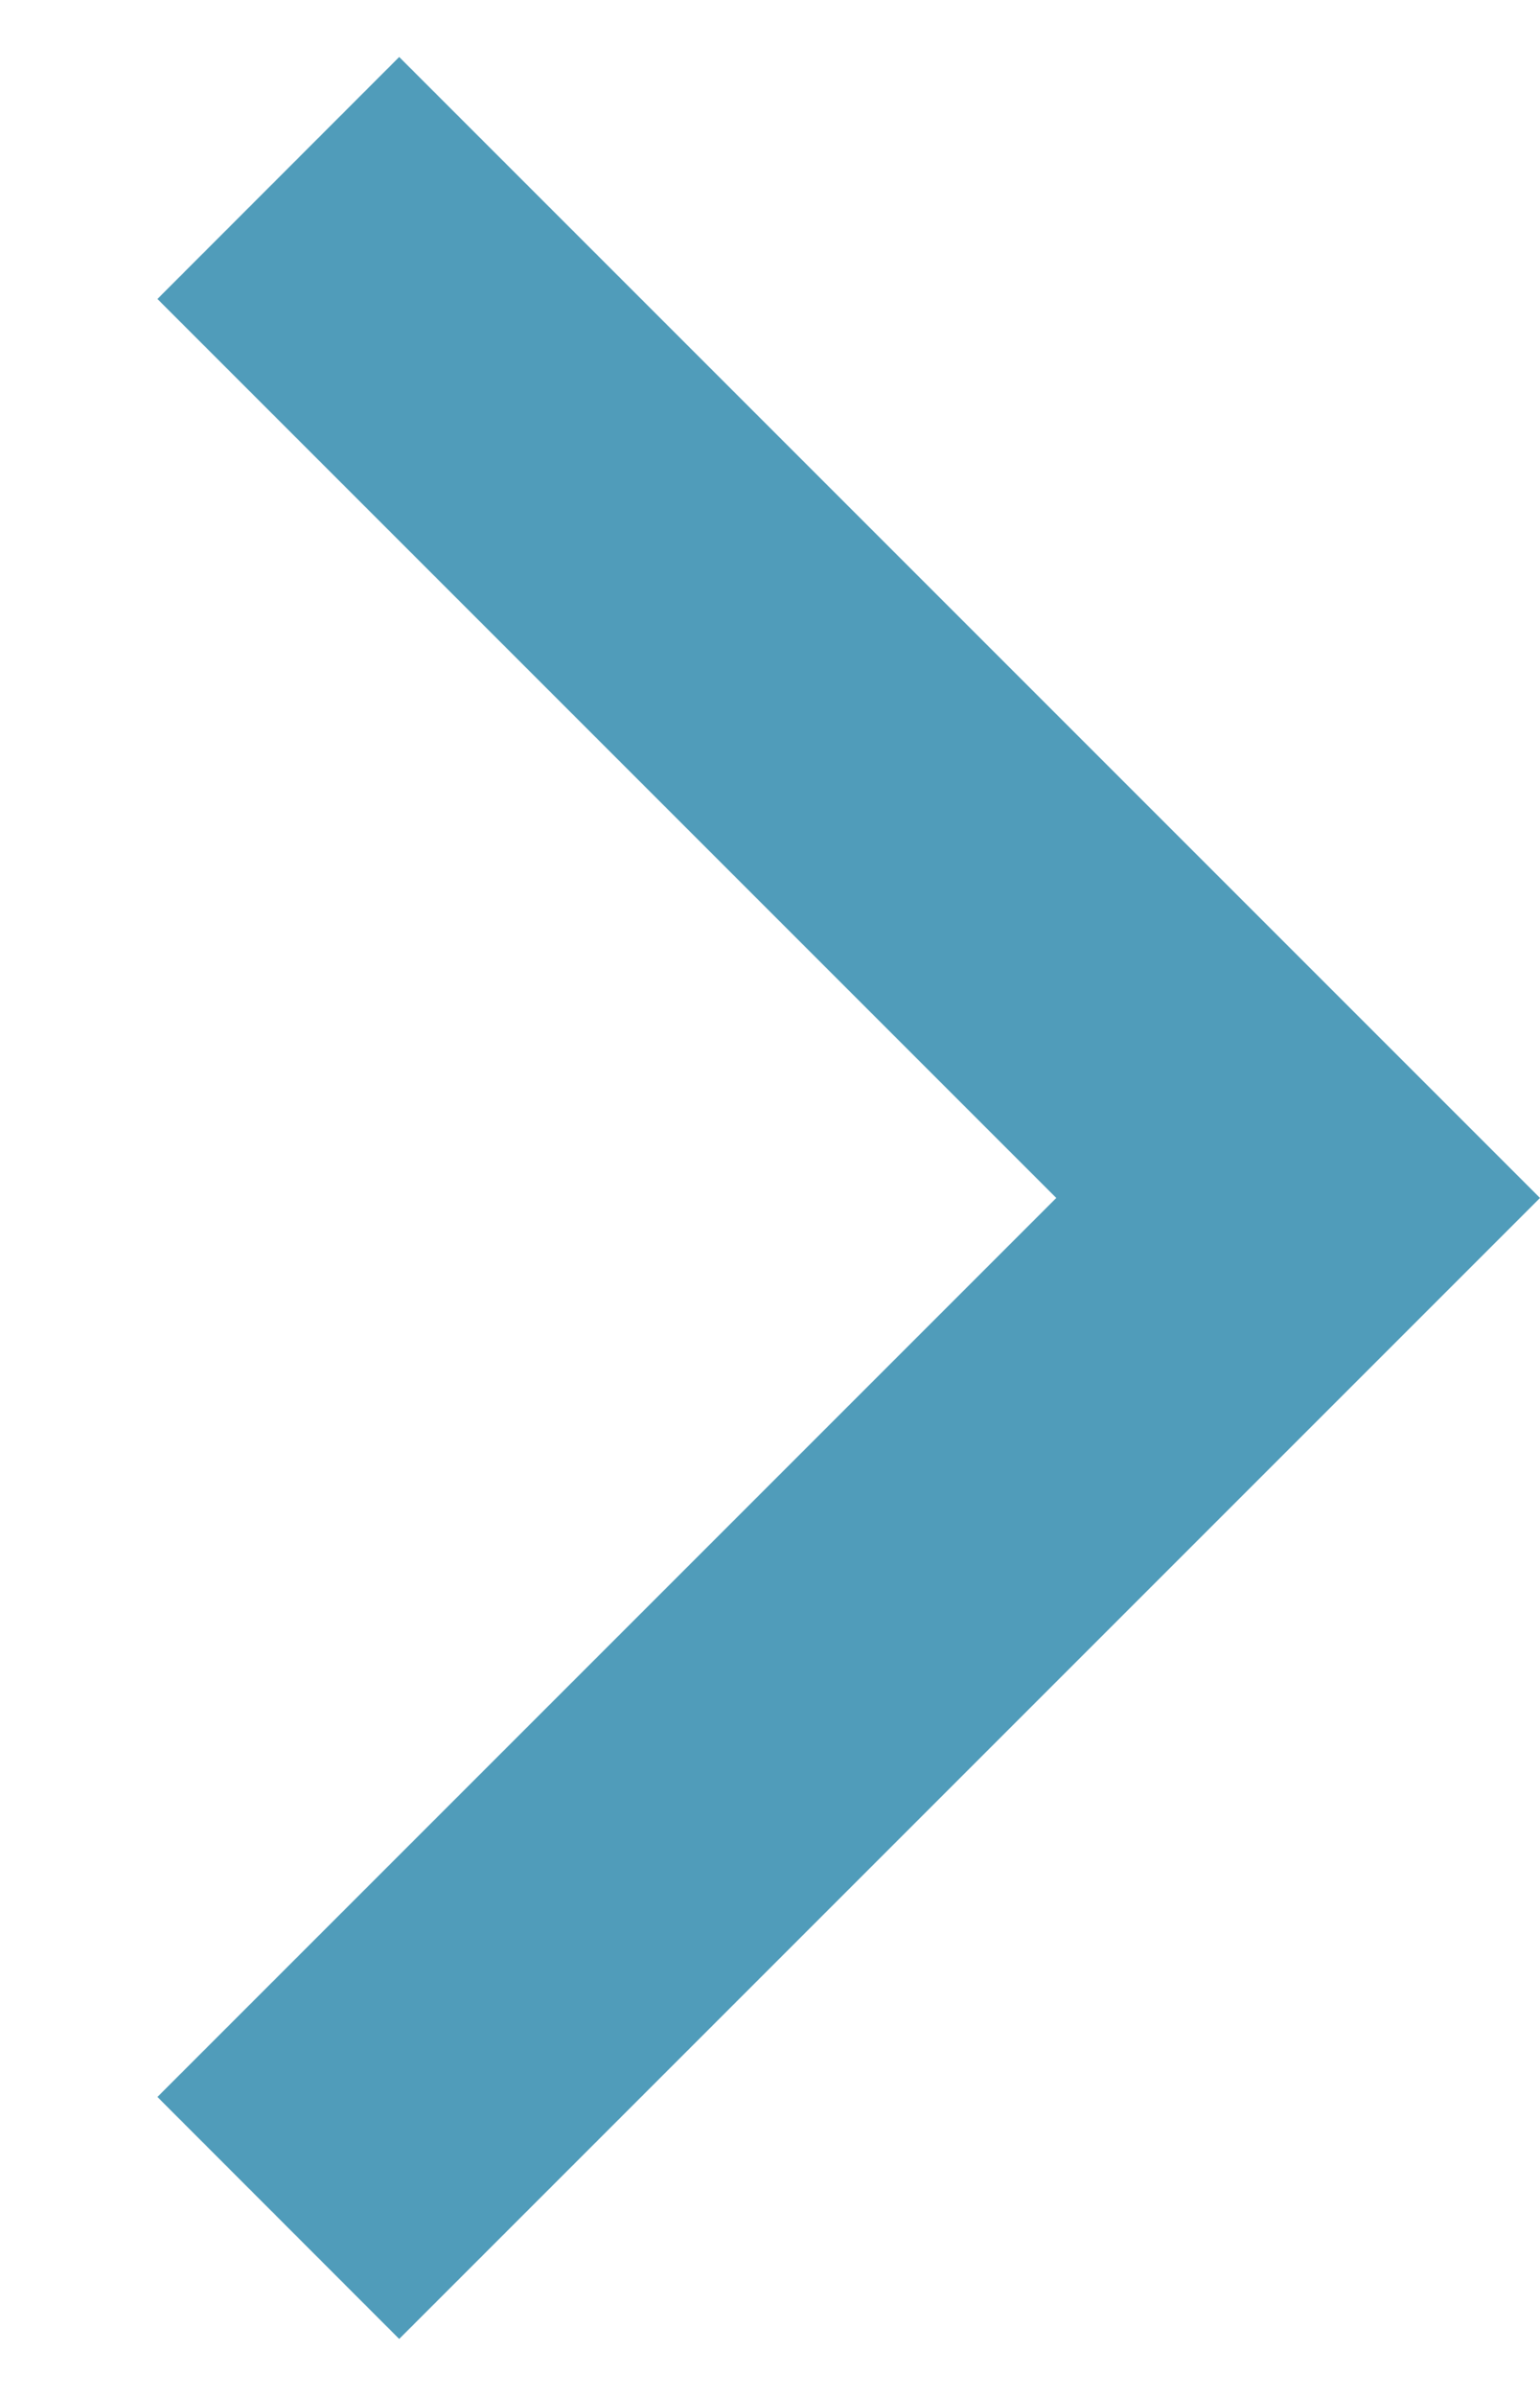 <svg width="9" height="14" viewBox="0 0 9 14" fill="none" xmlns="http://www.w3.org/2000/svg">
<path d="M0.92 1.747L6.173 7L0.92 12.253L2.333 13.667L9 7L2.333 0.333L0.92 1.747Z" fill="#509CBA"/>
</svg>
